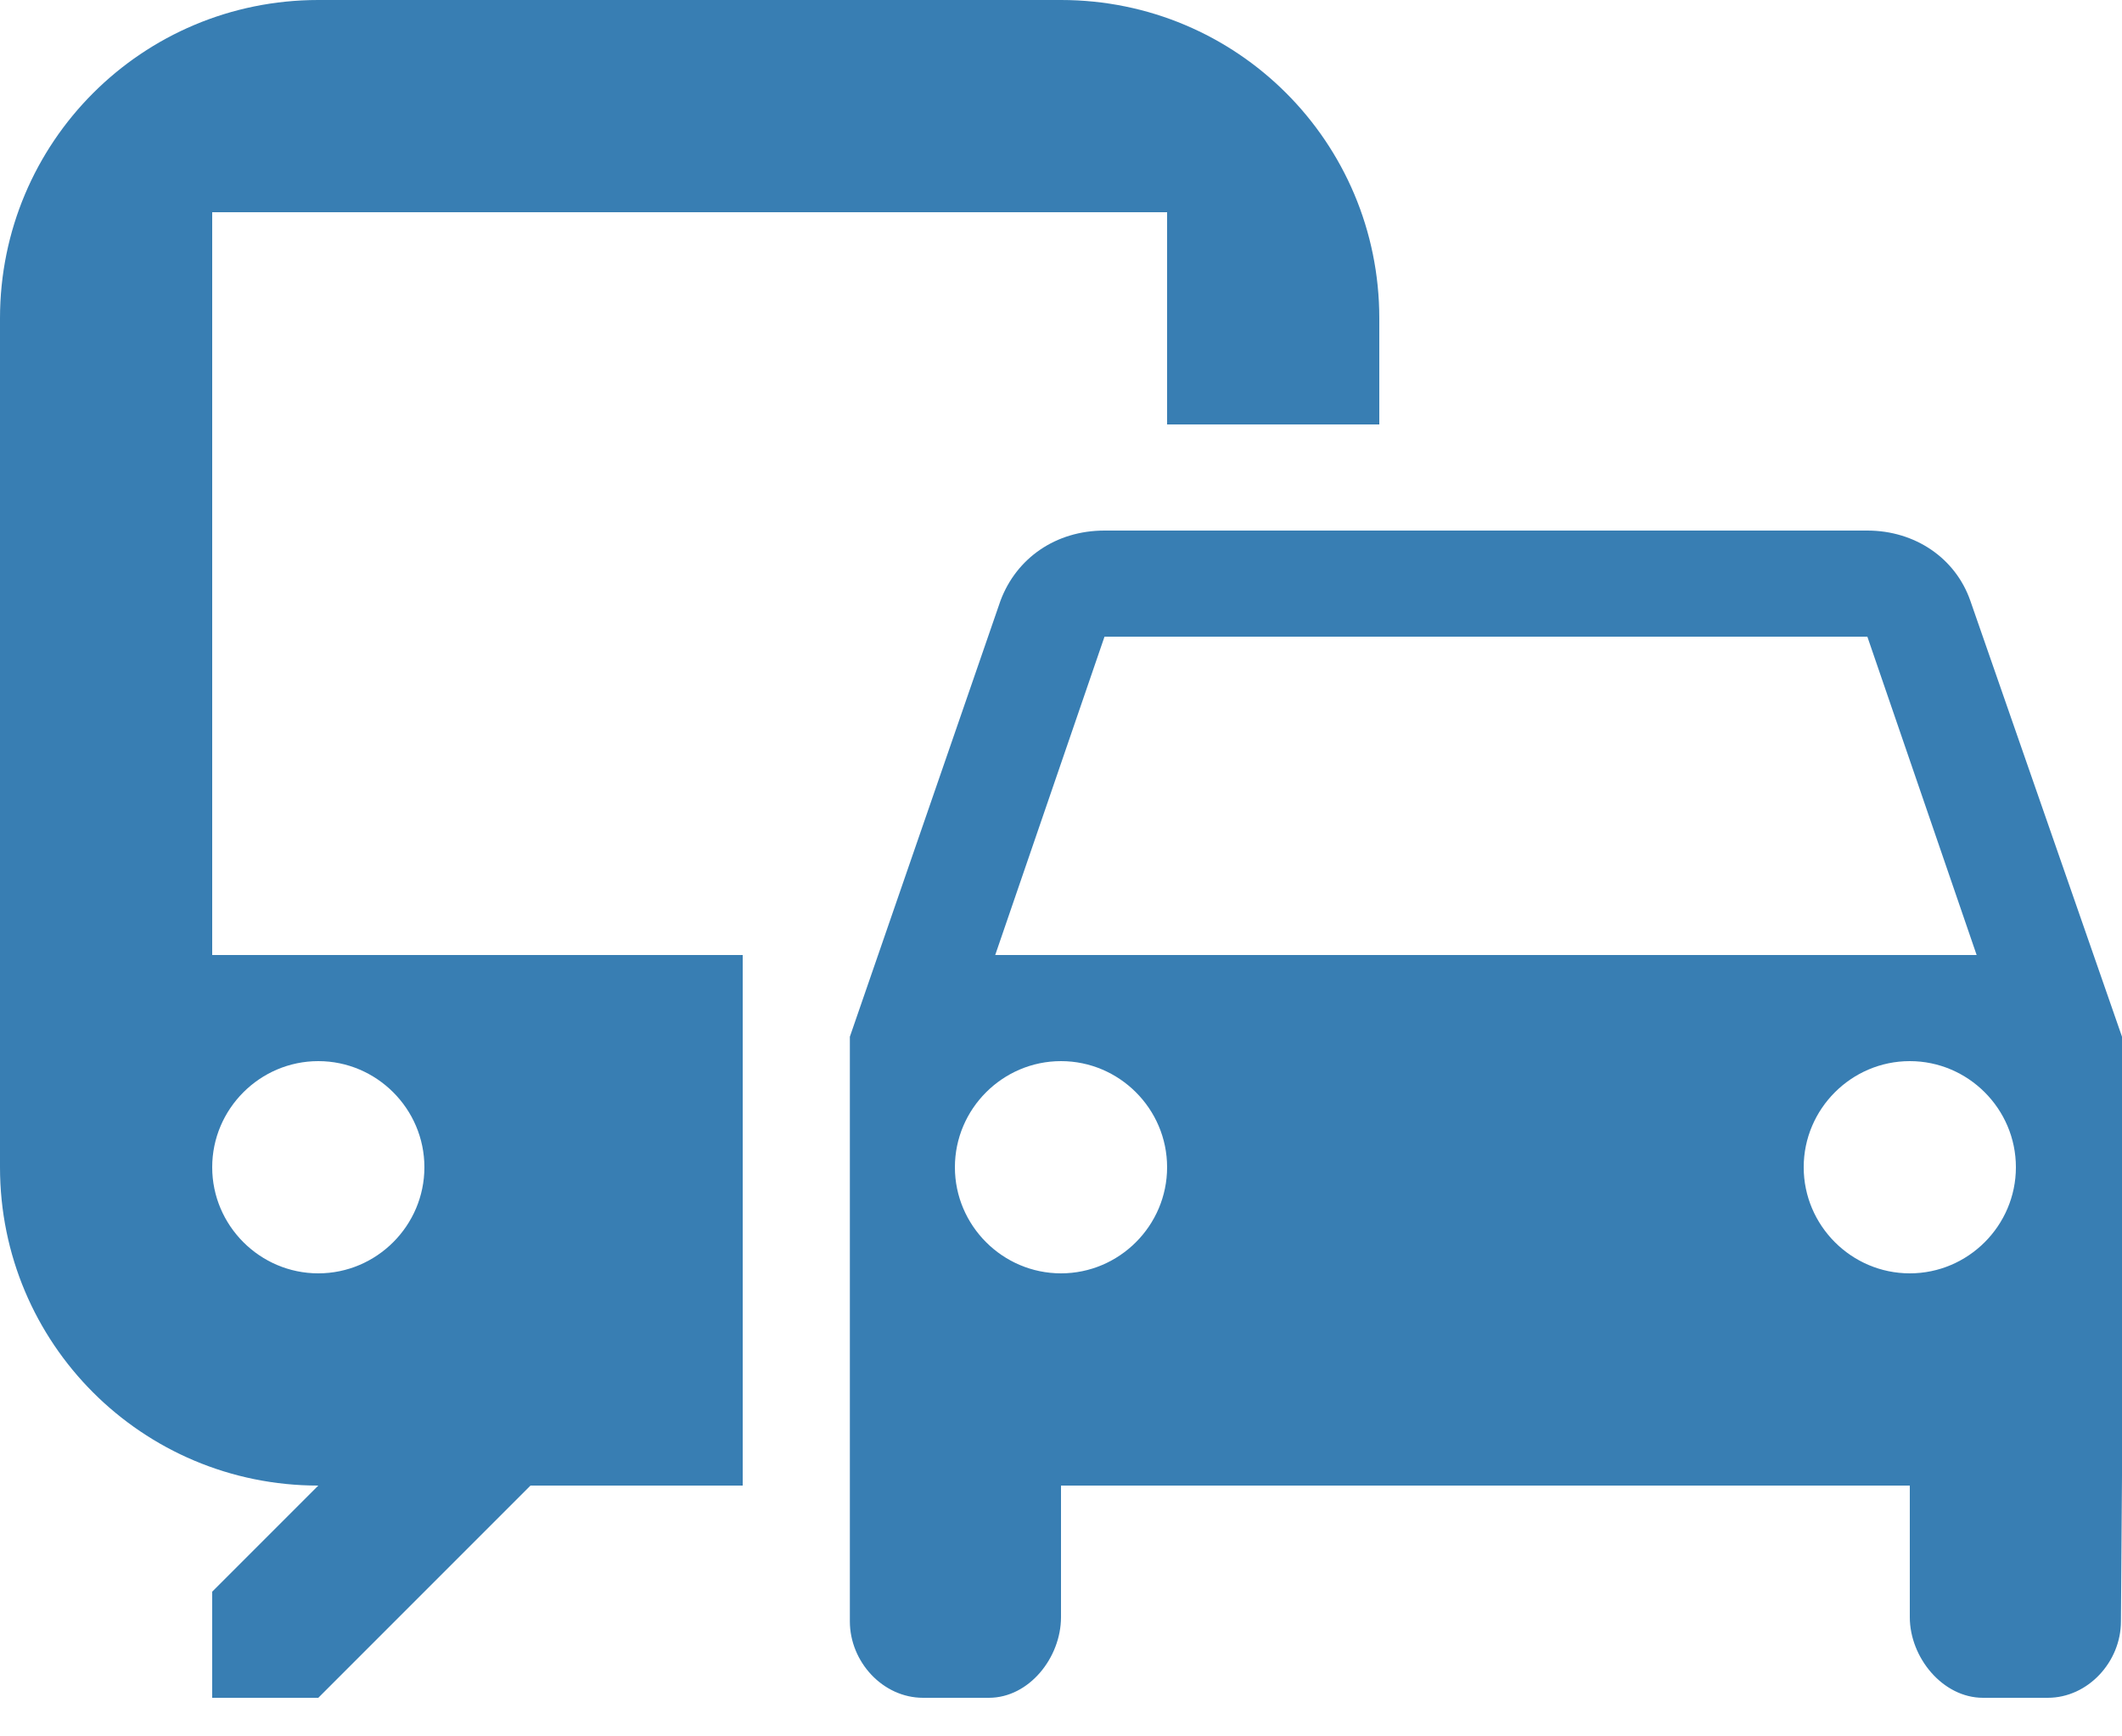 <svg width="22" height="18" viewBox="0 0 22 18" fill="none" xmlns="http://www.w3.org/2000/svg">
<path d="M11 0H3.3C1.474 0 0 1.474 0 3.3V12.1C0 13.926 1.474 15.4 3.3 15.4L2.2 16.5V17.6H3.3L5.5 15.4H7.7V9.9H2.2V2.2H12.1V4.4H14.3V3.3C14.3 1.474 12.826 0 11 0ZM3.3 11C3.905 11 4.4 11.495 4.4 12.1C4.4 12.705 3.905 13.2 3.3 13.2C2.695 13.2 2.2 12.705 2.2 12.1C2.2 11.495 2.695 11 3.3 11ZM20.427 6.226C20.273 5.786 19.855 5.5 19.36 5.5H11.451C10.945 5.5 10.538 5.786 10.373 6.226L8.811 10.747V16.808C8.811 17.226 9.152 17.6 9.57 17.6H10.252C10.67 17.6 11 17.182 11 16.764V15.4H19.8V16.764C19.8 17.182 20.141 17.6 20.559 17.6H21.23C21.648 17.6 21.989 17.226 21.989 16.808L22 15.301V10.747L20.427 6.226V6.226ZM11.451 6.6H19.36L20.493 9.9H10.318L11.451 6.6V6.6ZM11 13.2C10.395 13.2 9.9 12.705 9.9 12.1C9.9 11.495 10.395 11 11 11C11.605 11 12.1 11.495 12.1 12.1C12.1 12.705 11.605 13.2 11 13.2ZM19.8 13.2C19.195 13.2 18.7 12.705 18.7 12.1C18.7 11.495 19.195 11 19.8 11C20.405 11 20.9 11.495 20.9 12.1C20.9 12.705 20.405 13.2 19.8 13.2Z" fill="#387EB3"/>
</svg>
